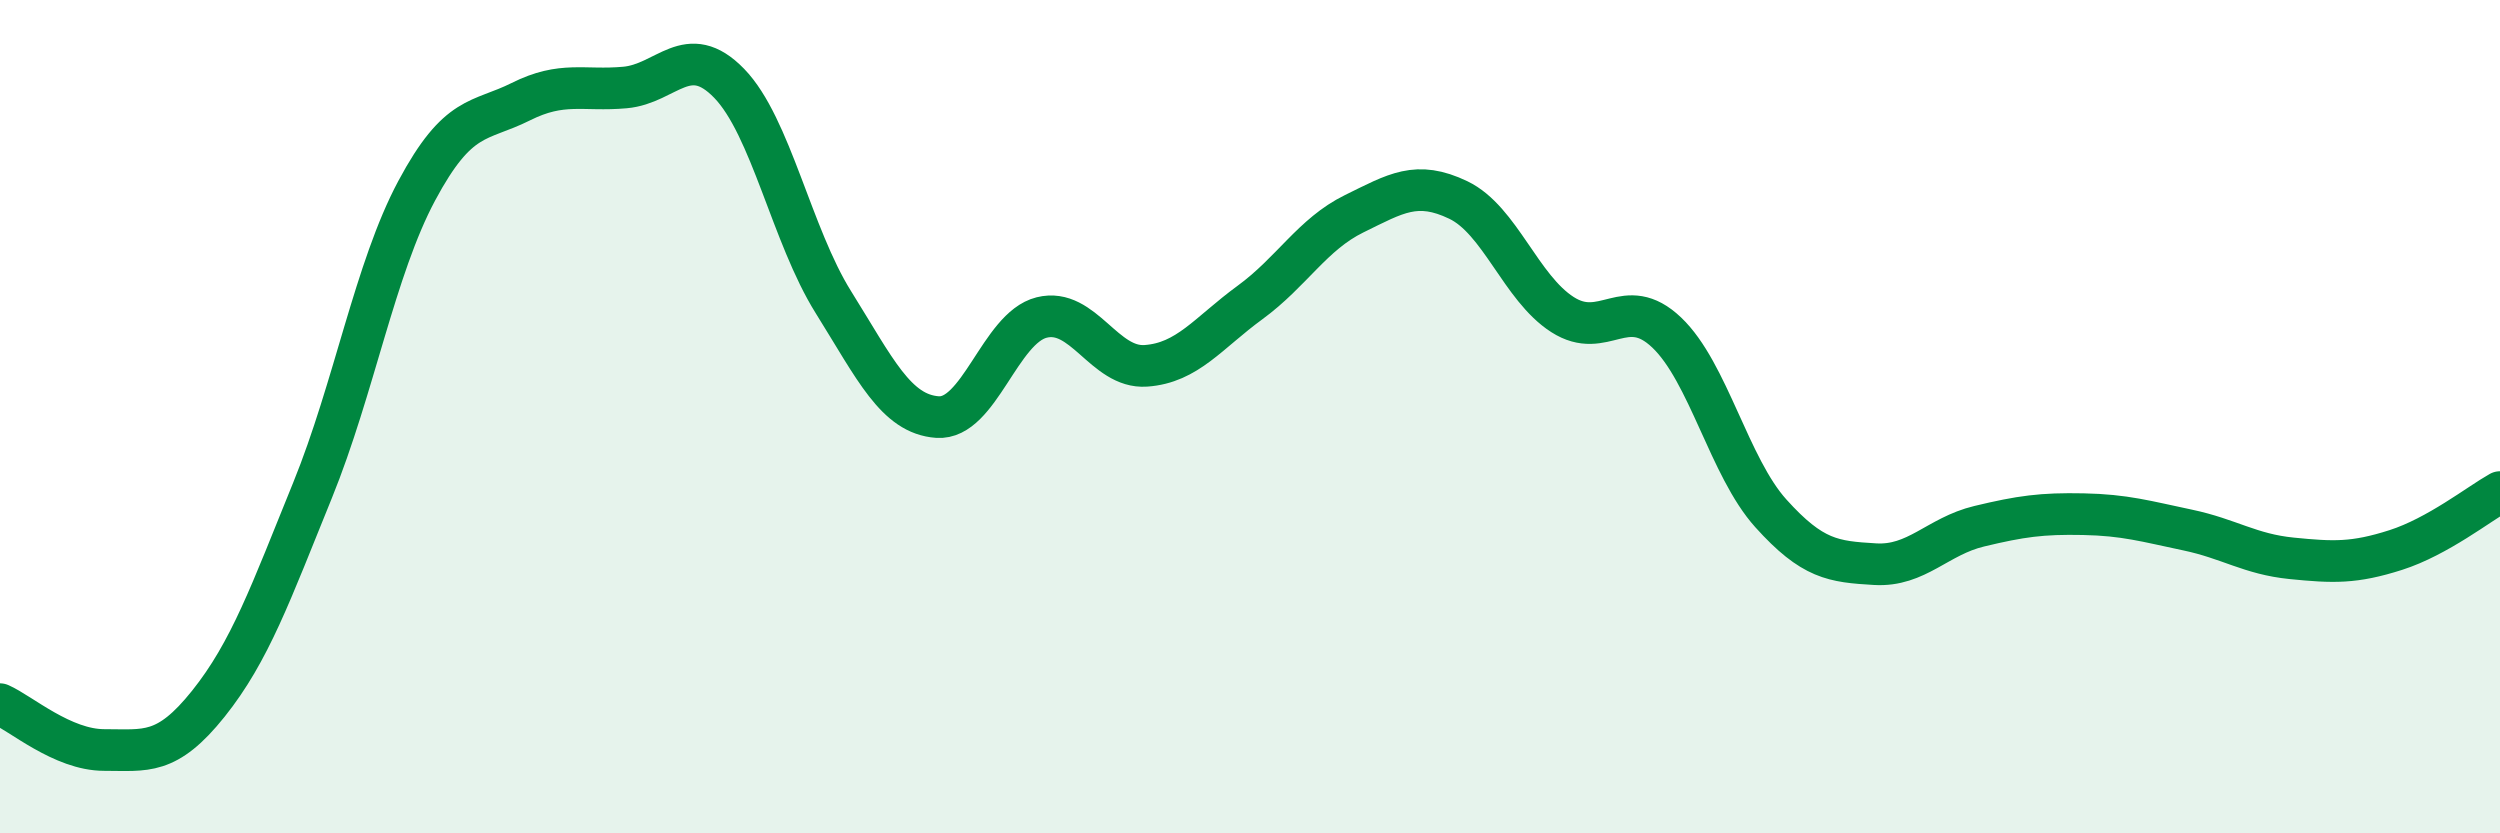 
    <svg width="60" height="20" viewBox="0 0 60 20" xmlns="http://www.w3.org/2000/svg">
      <path
        d="M 0,16.9 C 0.5,17.12 1.5,18 2.5,18 C 3.5,18 4,18.14 5,16.89 C 6,15.64 6.5,14.23 7.5,11.77 C 8.5,9.31 9,6.45 10,4.58 C 11,2.71 11.5,2.94 12.5,2.44 C 13.5,1.94 14,2.19 15,2.1 C 16,2.01 16.5,0.97 17.5,2 C 18.5,3.03 19,5.65 20,7.25 C 21,8.85 21.5,9.94 22.5,10.01 C 23.5,10.08 24,7.87 25,7.62 C 26,7.37 26.5,8.85 27.5,8.78 C 28.5,8.71 29,7.99 30,7.26 C 31,6.53 31.5,5.62 32.5,5.13 C 33.5,4.64 34,4.32 35,4.8 C 36,5.28 36.5,6.91 37.5,7.55 C 38.5,8.19 39,7.03 40,7.98 C 41,8.93 41.5,11.21 42.5,12.32 C 43.5,13.43 44,13.48 45,13.54 C 46,13.6 46.5,12.87 47.5,12.63 C 48.5,12.39 49,12.32 50,12.34 C 51,12.36 51.5,12.51 52.5,12.72 C 53.5,12.93 54,13.3 55,13.4 C 56,13.5 56.5,13.52 57.5,13.2 C 58.5,12.88 59.5,12.09 60,11.81L60 20L0 20Z"
        fill="#008740"
        opacity="0.1"
        stroke-linecap="round"
        stroke-linejoin="round"
      />
      <path
        d="M 0,16.9 C 0.5,17.12 1.5,18 2.5,18 C 3.5,18 4,18.14 5,16.89 C 6,15.64 6.5,14.23 7.5,11.77 C 8.5,9.31 9,6.45 10,4.58 C 11,2.71 11.5,2.94 12.5,2.44 C 13.5,1.94 14,2.19 15,2.1 C 16,2.01 16.5,0.97 17.5,2 C 18.5,3.03 19,5.65 20,7.25 C 21,8.85 21.5,9.94 22.5,10.01 C 23.5,10.08 24,7.87 25,7.62 C 26,7.37 26.5,8.85 27.5,8.78 C 28.5,8.71 29,7.99 30,7.26 C 31,6.53 31.5,5.62 32.5,5.13 C 33.5,4.64 34,4.32 35,4.8 C 36,5.28 36.5,6.91 37.5,7.55 C 38.5,8.19 39,7.03 40,7.98 C 41,8.93 41.5,11.21 42.5,12.32 C 43.5,13.43 44,13.48 45,13.54 C 46,13.6 46.5,12.87 47.5,12.63 C 48.5,12.39 49,12.32 50,12.34 C 51,12.36 51.5,12.51 52.5,12.72 C 53.5,12.93 54,13.3 55,13.4 C 56,13.5 56.5,13.52 57.5,13.2 C 58.5,12.88 59.5,12.09 60,11.81"
        stroke="#008740"
        stroke-width="1"
        fill="none"
        stroke-linecap="round"
        stroke-linejoin="round"
      />
    </svg>
  